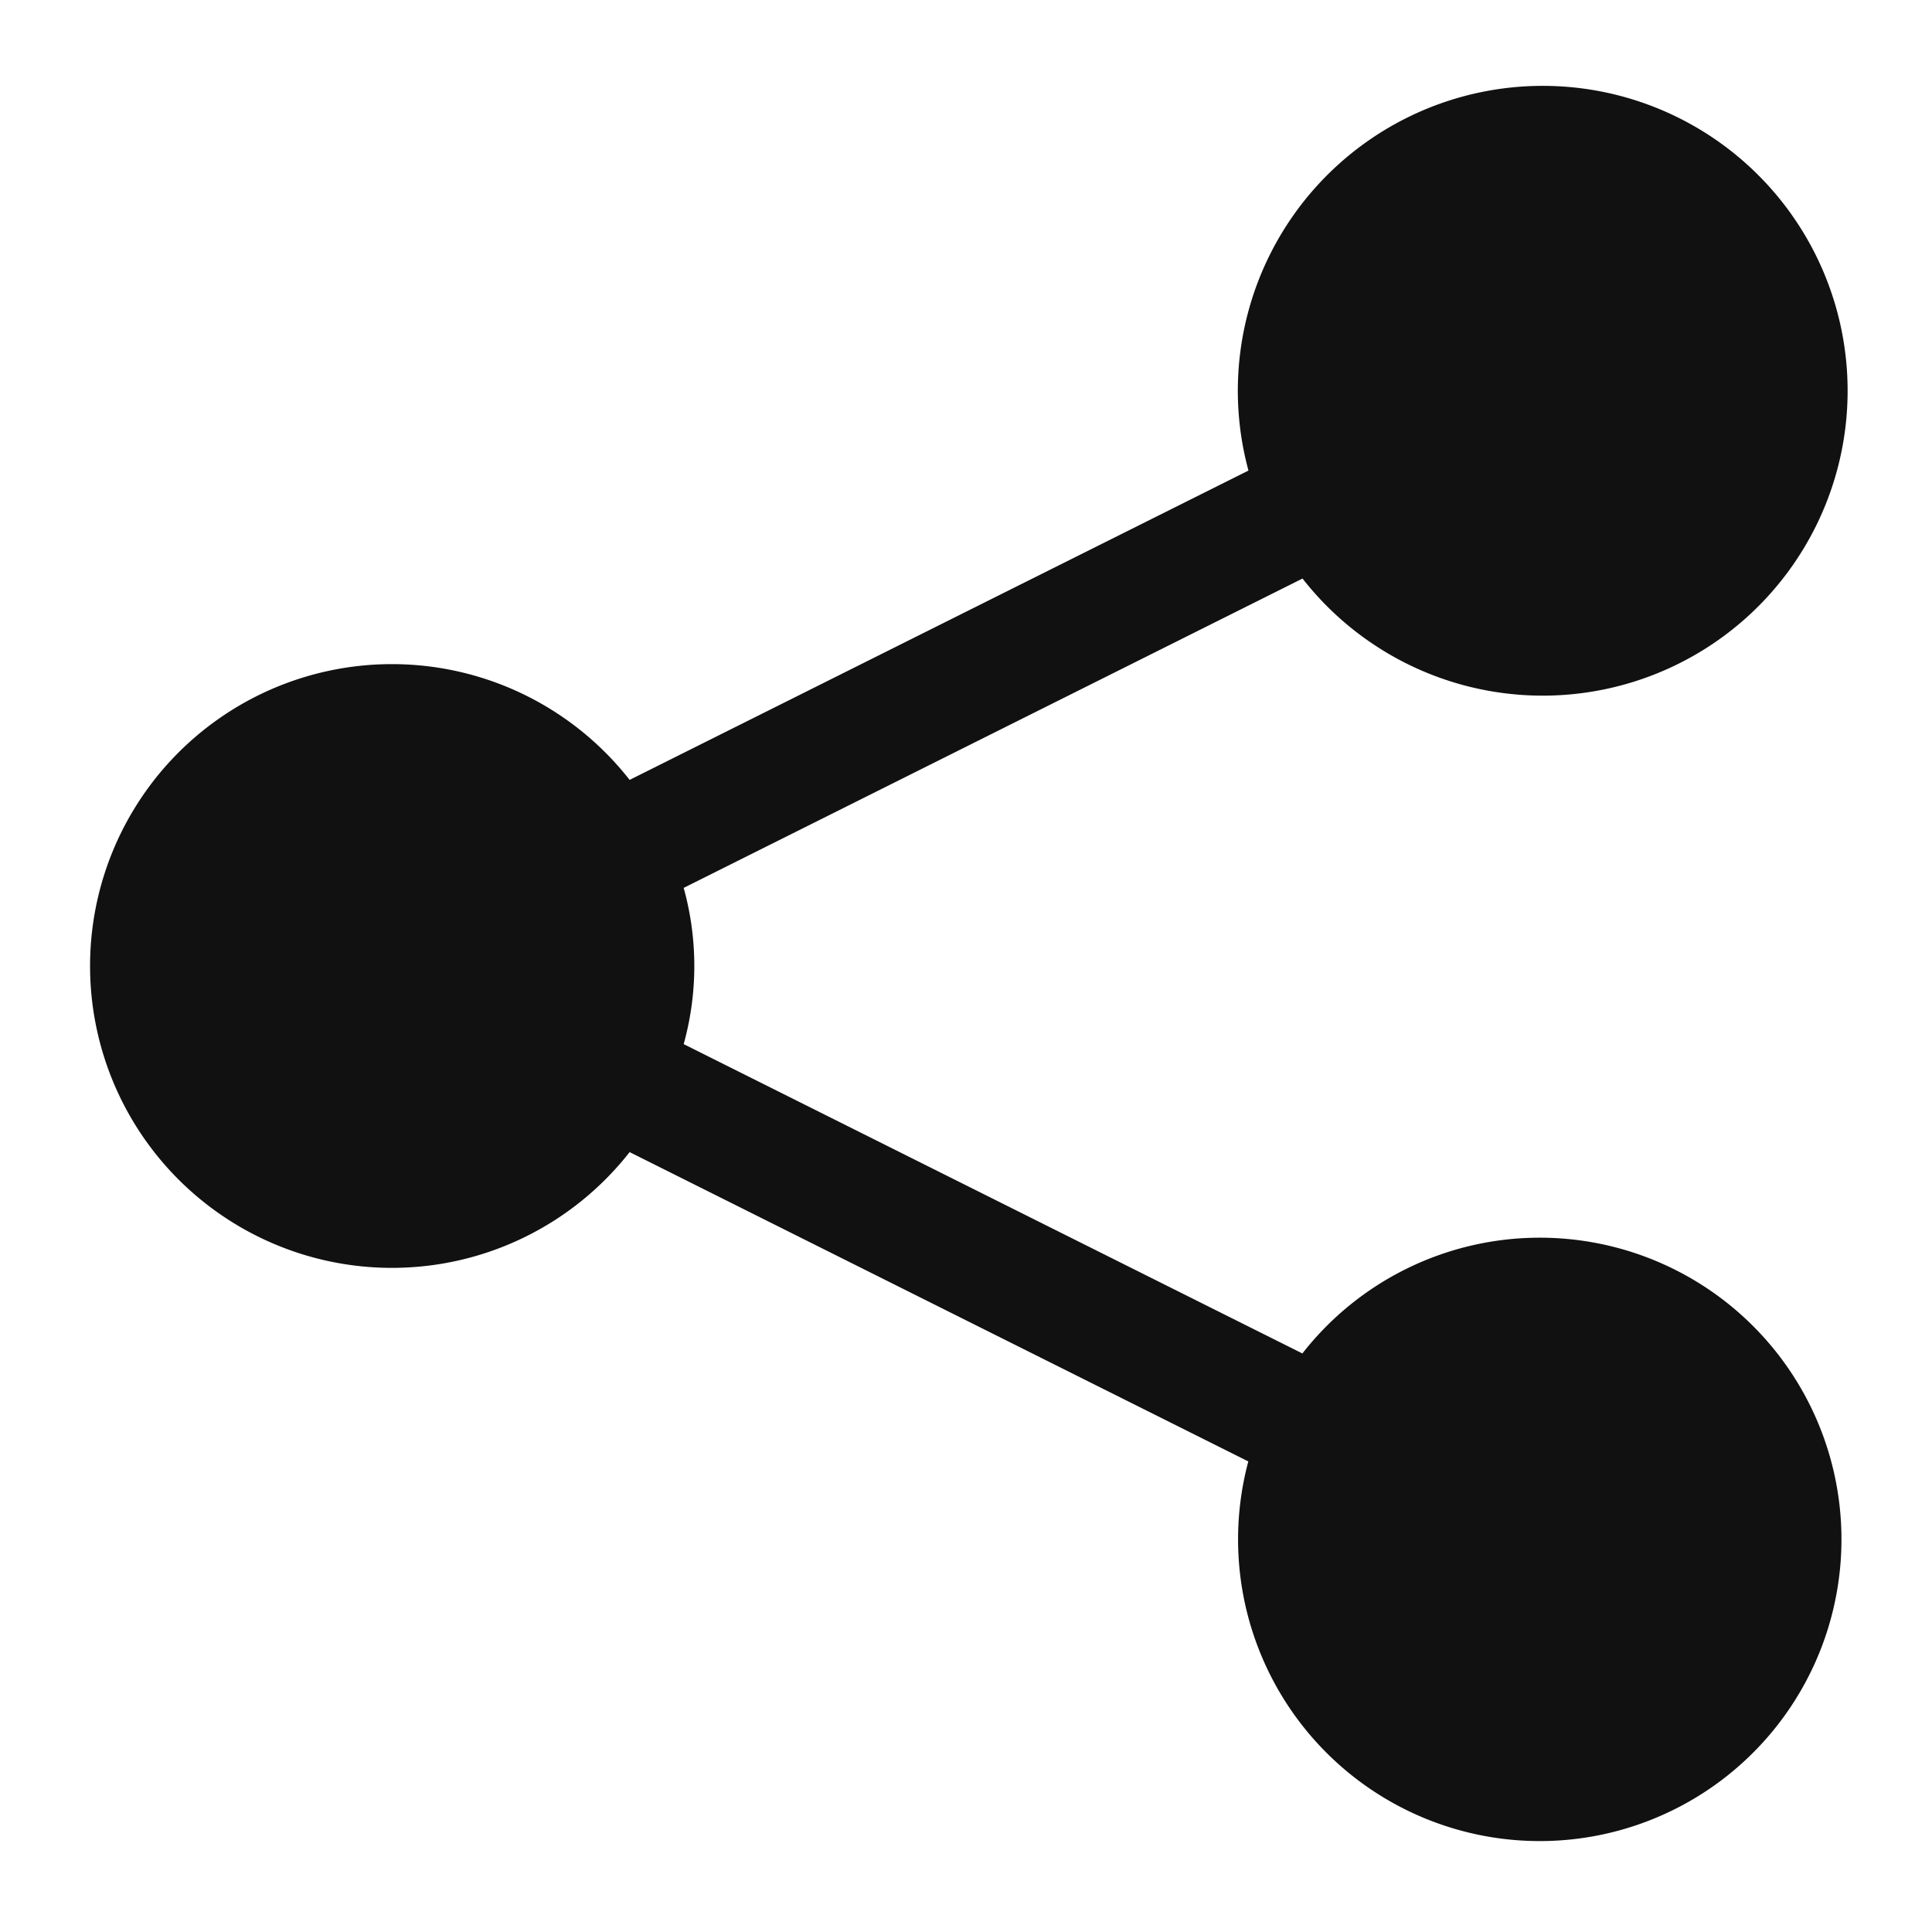<svg xmlns="http://www.w3.org/2000/svg" viewBox="0 0 64 64" width="64" height="64"><g class="nc-icon-wrapper" stroke="none" fill="#111111"><path d="M51,41a9.978,9.978,0,0,0-7.857,3.835L22.648,34.588a9.69,9.69,0,0,0,0-5.176l20.5-10.247a10.1,10.1,0,1,0-1.791-3.577L20.857,25.835a10,10,0,1,0,0,12.33L41.352,48.412A9.994,9.994,0,1,0,51,41Z" fill="#111111"></path></g></svg>